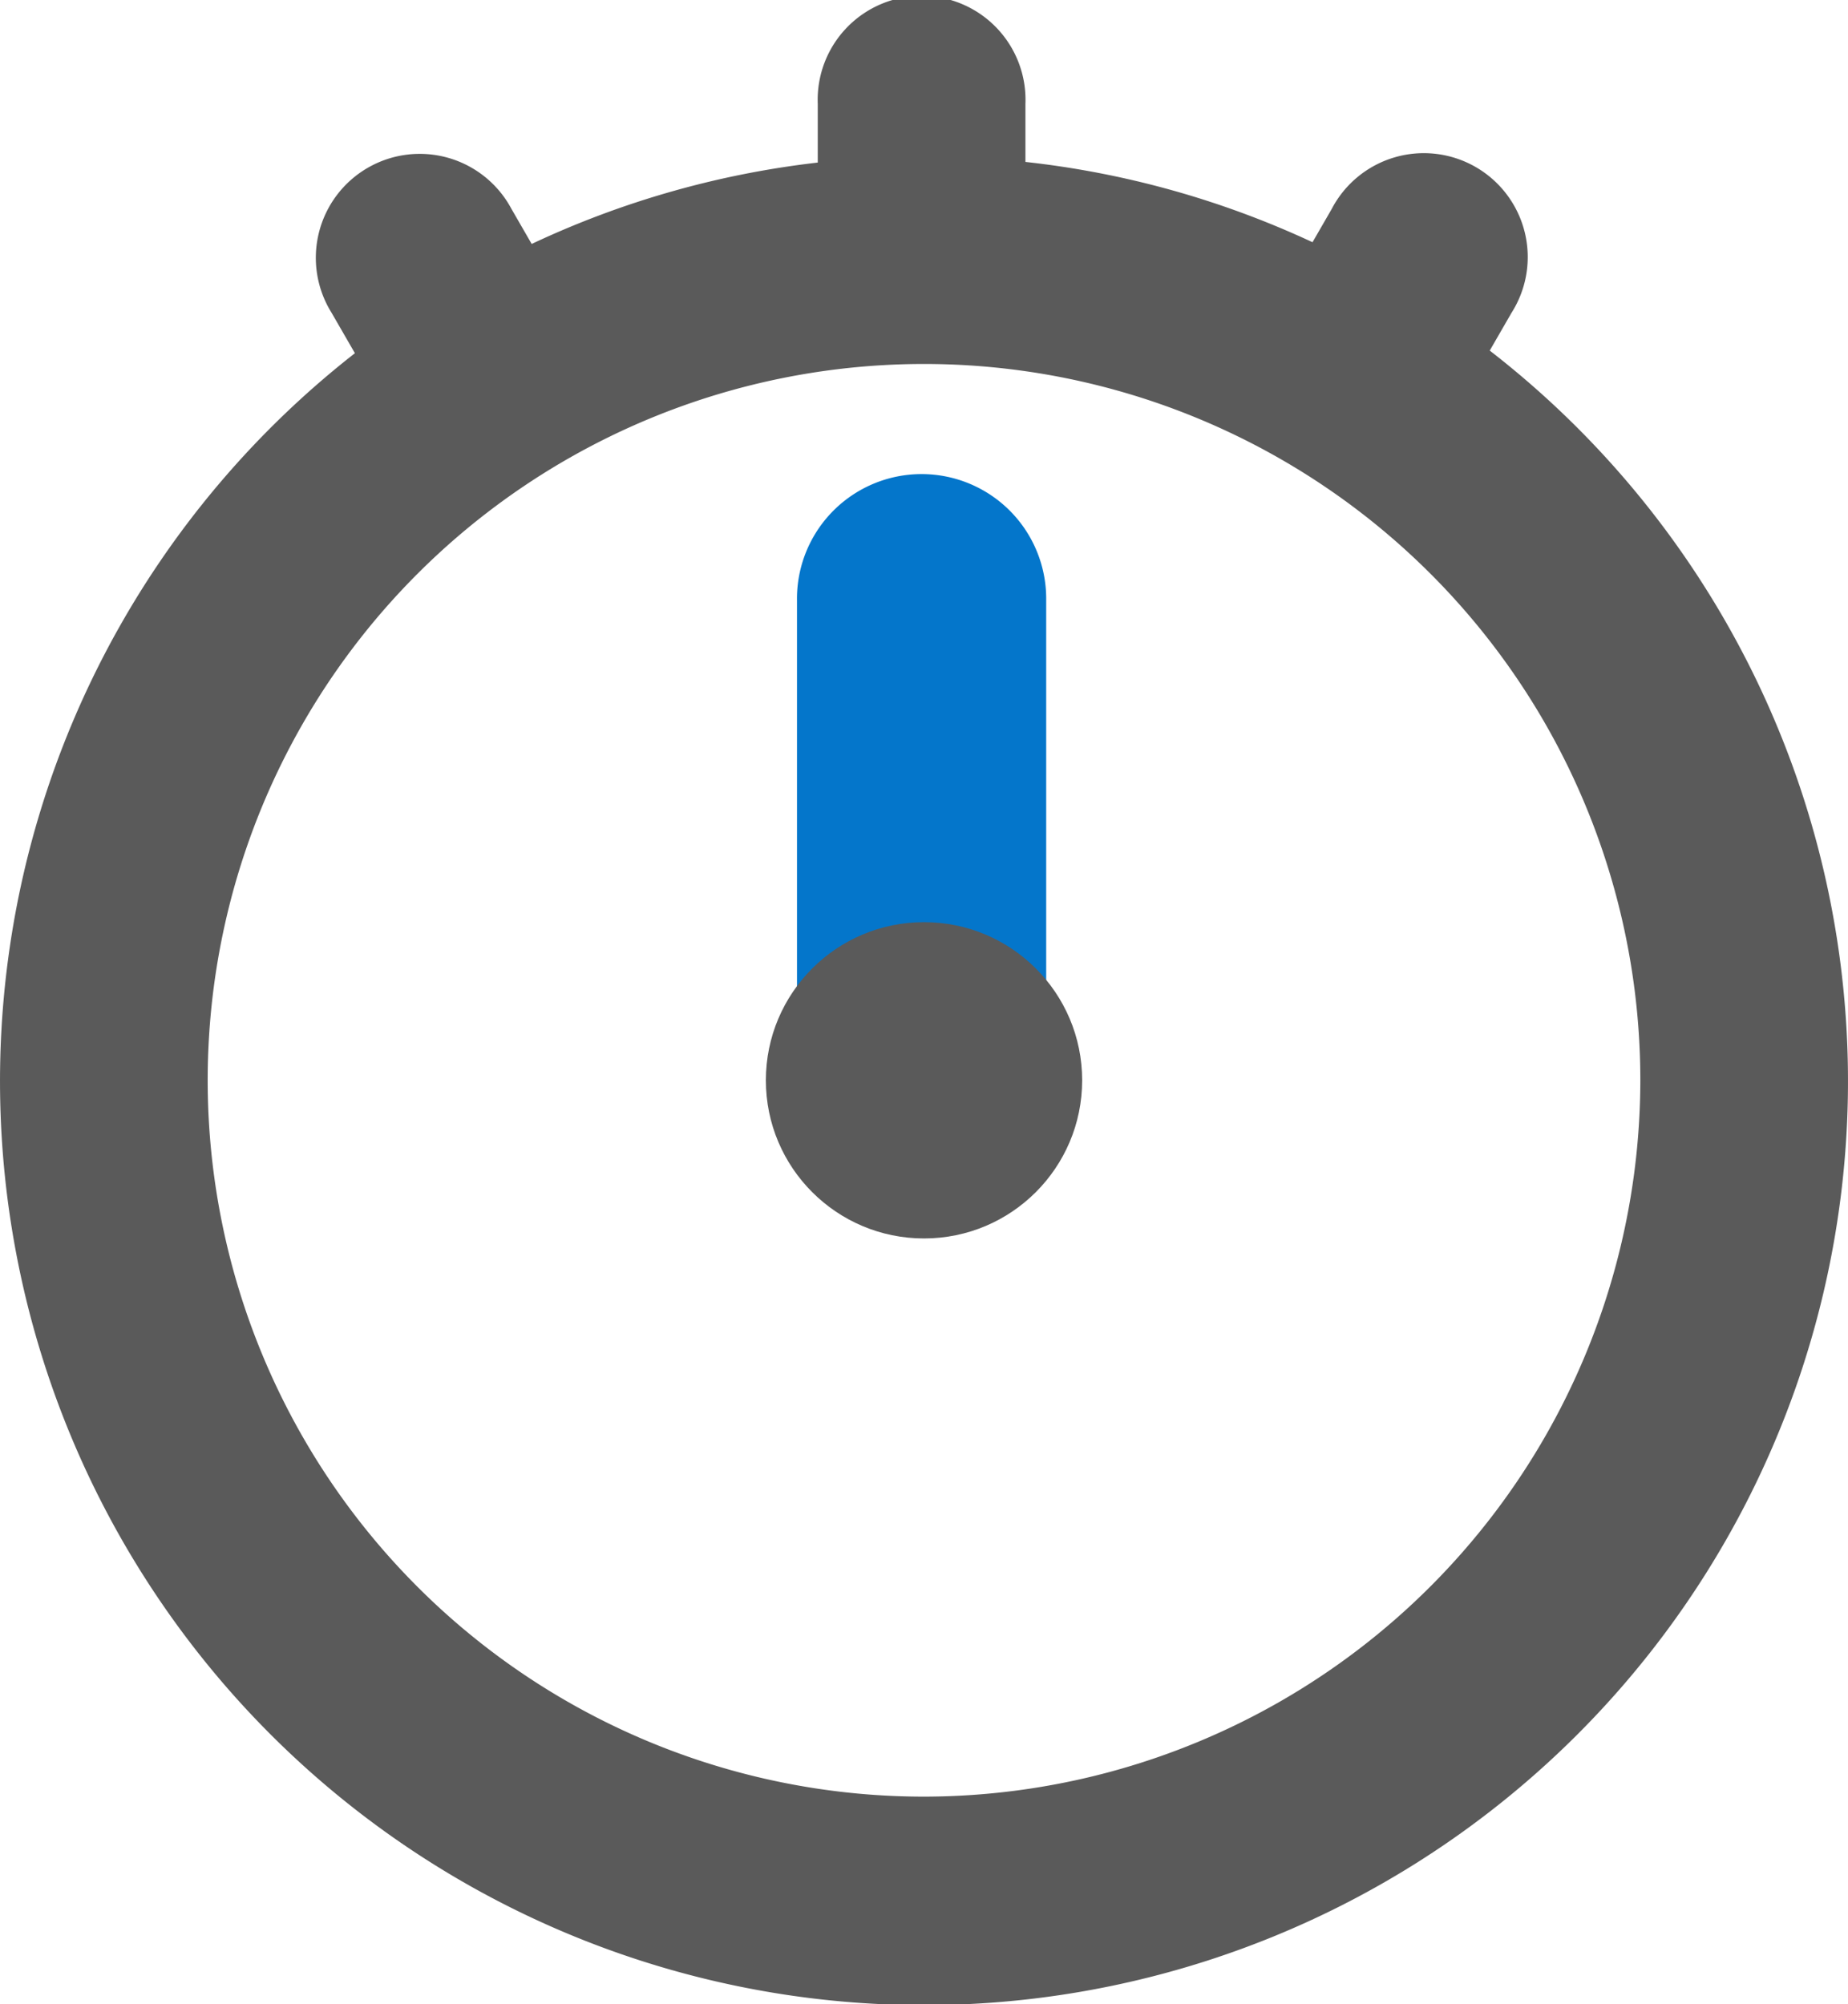 <svg xmlns="http://www.w3.org/2000/svg" width="78.247" height="84.864" viewBox="0 0 78.247 84.864"><path d="M39.022,51.644a5.276,5.276,0,0,1-5.276-5.276V25.422a5.276,5.276,0,1,1,10.551,0V46.368A5.275,5.275,0,0,1,39.022,51.644Z" fill="#0476cb"/><path d="M63.079,14.842l.923-1.6a4.4,4.4,0,1,0-7.615-4.395l-.813,1.409a38.776,38.776,0,0,0-12.156-3.4V4.4a4.4,4.4,0,1,0-8.793,0V6.883a38.835,38.835,0,0,0-12.113,3.446l-.856-1.483a4.4,4.4,0,1,0-7.615,4.4l.986,1.709a39.123,39.123,0,1,0,48.052-.11ZM39.123,76.071A30.33,30.33,0,1,1,69.454,45.74,30.365,30.365,0,0,1,39.123,76.071Z" fill="#5a5a5a"/><circle cx="6.696" cy="6.696" r="6.696" transform="translate(32.428 39.045)" fill="#5a5a5a"/></svg>